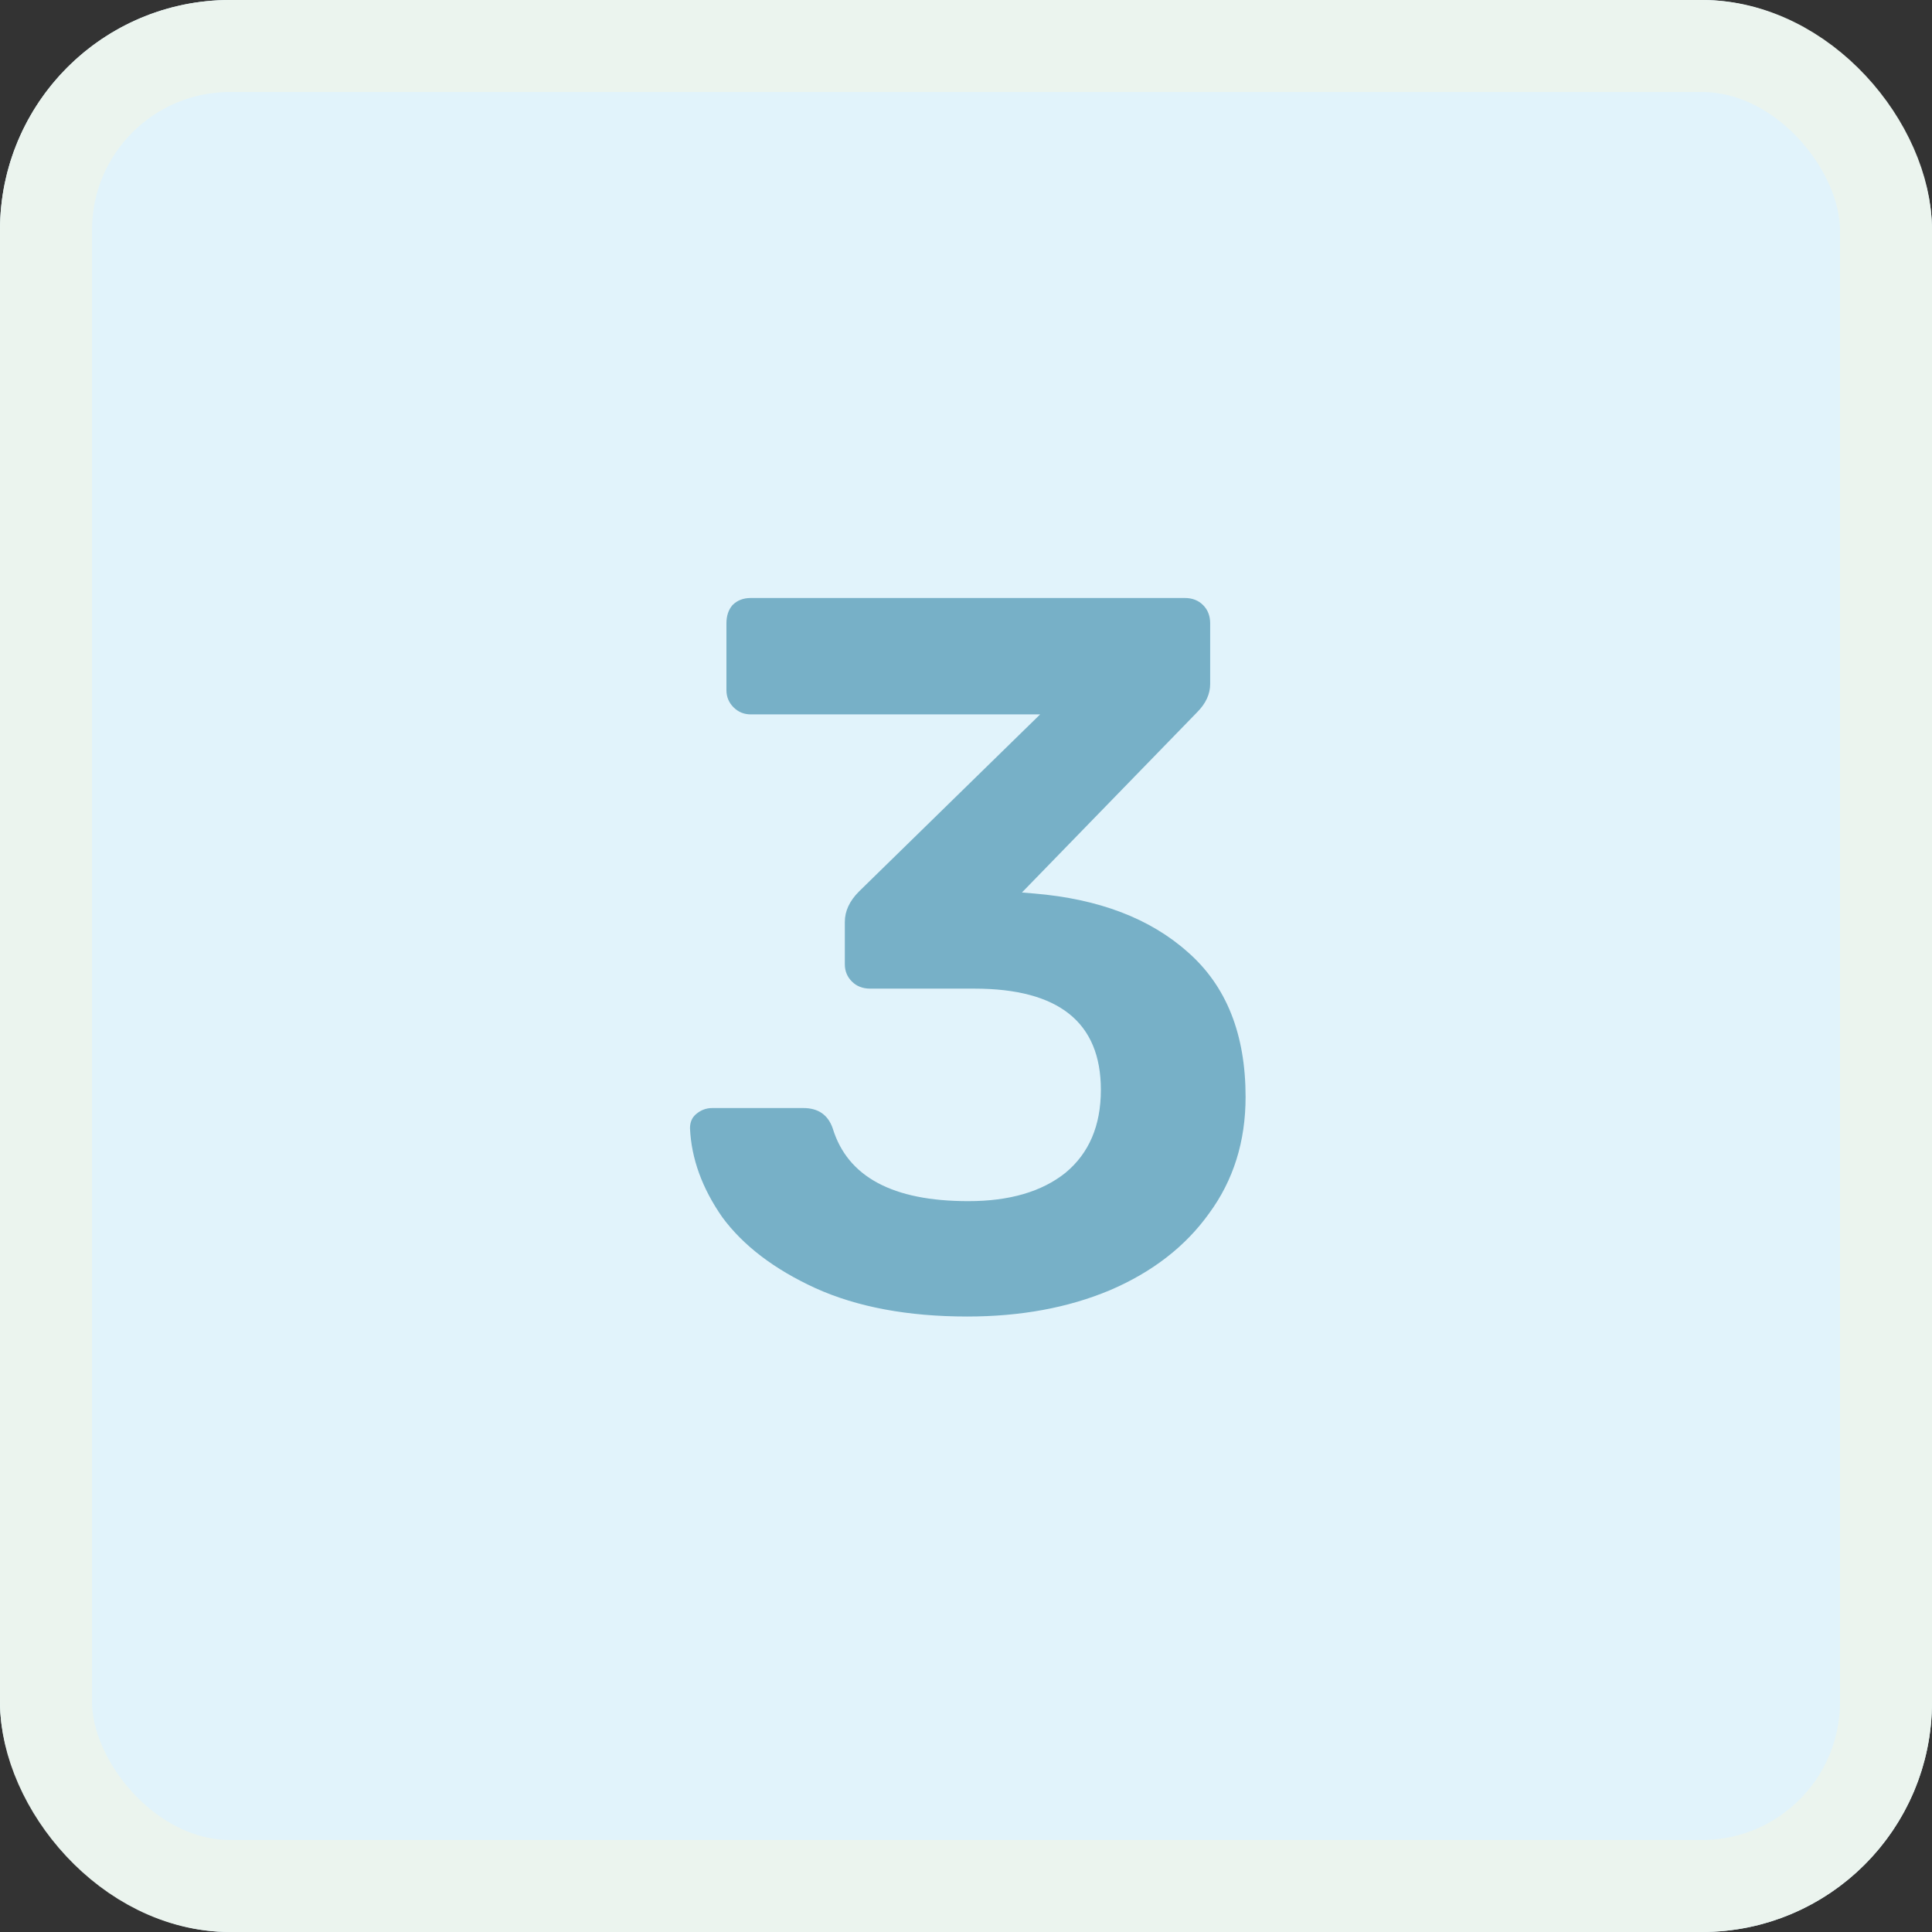 <?xml version="1.0" encoding="UTF-8"?> <svg xmlns="http://www.w3.org/2000/svg" width="84" height="84" viewBox="0 0 84 84" fill="none"><rect x="0" y="0" width="84" height="84" fill="#333333" stroke="none"/> <rect width="84" height="84" rx="10" fill="#E1F3FB"></rect> <rect x="2" y="2" width="80" height="80" rx="8" stroke="#EBF4EE" stroke-width="4"></rect> <path d="M42.056 57.24C39.475 57.24 37.275 56.829 35.456 56.008C33.667 55.187 32.317 54.16 31.408 52.928C30.528 51.667 30.059 50.376 30 49.056C30 48.792 30.088 48.587 30.264 48.44C30.469 48.264 30.704 48.176 30.968 48.176H34.928C35.573 48.176 35.999 48.469 36.204 49.056C36.849 51.168 38.815 52.224 42.1 52.224C43.889 52.224 45.297 51.813 46.324 50.992C47.351 50.141 47.864 48.939 47.864 47.384C47.864 44.451 46.031 42.984 42.364 42.984H37.832C37.509 42.984 37.245 42.881 37.04 42.676C36.835 42.471 36.732 42.221 36.732 41.928V40.08C36.732 39.611 36.937 39.171 37.348 38.76L45.224 31.06H32.64C32.347 31.06 32.097 30.957 31.892 30.752C31.687 30.547 31.584 30.297 31.584 30.004V27.1C31.584 26.777 31.672 26.513 31.848 26.308C32.053 26.103 32.317 26 32.64 26H51.516C51.839 26 52.103 26.103 52.308 26.308C52.513 26.513 52.616 26.777 52.616 27.1V29.74C52.616 30.18 52.425 30.591 52.044 30.972L44.432 38.804L44.96 38.848C47.776 39.083 50.005 39.933 51.648 41.4C53.32 42.867 54.156 44.964 54.156 47.692C54.156 49.628 53.628 51.315 52.572 52.752C51.545 54.189 50.108 55.304 48.26 56.096C46.441 56.859 44.373 57.24 42.056 57.24Z" fill="#77B0C7"></path> </svg> 